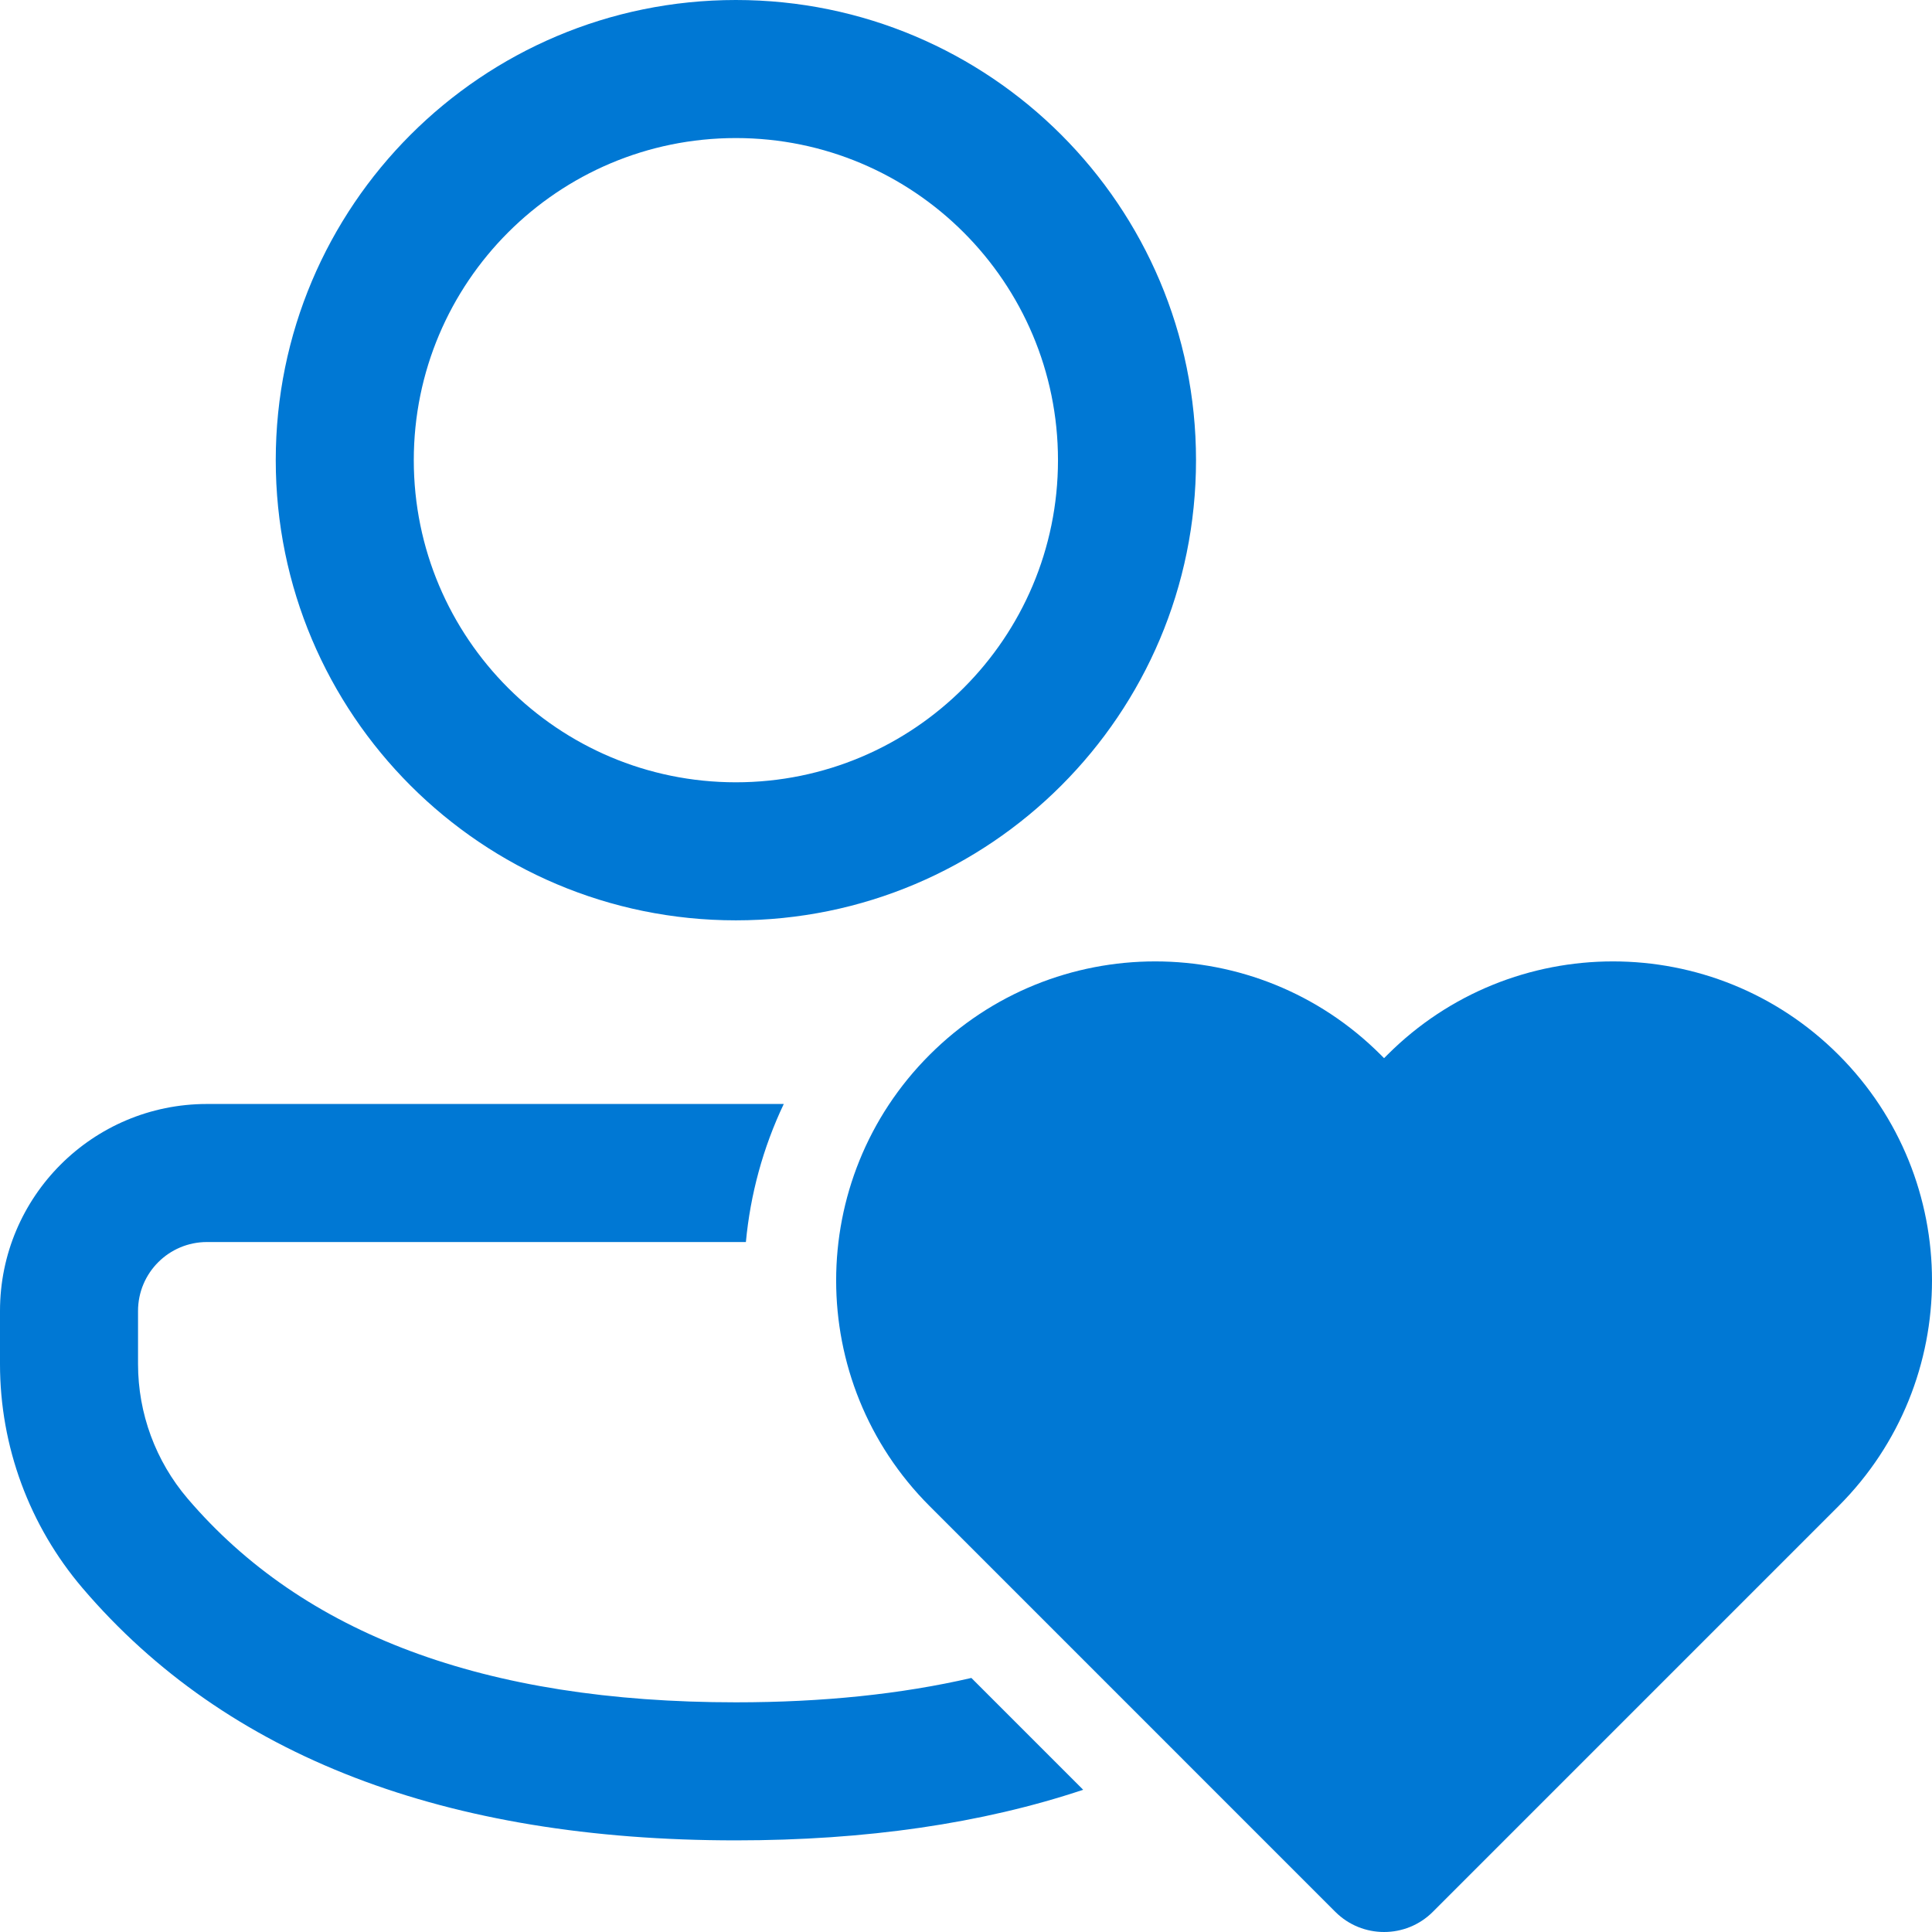 <svg width="177" height="177" viewBox="0 0 177 177" fill="none" xmlns="http://www.w3.org/2000/svg">
<path d="M68.335 113.789C68.74 109.446 69.896 105.16 71.805 101.141H18.96C8.489 101.141 0 109.631 0 120.103V124.974C0 132.501 2.685 139.782 7.573 145.507C20.779 160.973 40.895 168.605 67.418 168.605C79.329 168.605 89.95 167.066 99.236 163.97L88.992 153.725C82.558 155.211 75.374 155.958 67.418 155.958C44.331 155.958 27.757 149.669 17.19 137.294C14.258 133.859 12.646 129.49 12.646 124.974V120.103C12.646 116.616 15.473 113.789 18.96 113.789H68.335ZM67.418 0C90.699 0 109.573 18.875 109.573 42.159C109.573 65.442 90.699 84.317 67.418 84.317C44.136 84.317 25.263 65.442 25.263 42.159C25.263 18.875 44.136 0 67.418 0ZM67.418 12.648C51.121 12.648 37.909 25.86 37.909 42.159C37.909 58.457 51.121 71.67 67.418 71.67C83.715 71.67 96.927 58.457 96.927 42.159C96.927 25.86 83.715 12.648 67.418 12.648ZM126.802 177C125.183 177.001 123.564 176.383 122.33 175.148L85.164 137.979C73.75 126.563 73.75 108.055 85.164 96.64C96.578 85.225 115.084 85.225 126.498 96.64L126.802 96.944L127.105 96.64C138.519 85.225 157.025 85.225 168.44 96.64C179.853 108.055 179.853 126.563 168.44 137.979L131.273 175.148C130.039 176.383 128.42 177.001 126.802 177Z" fill="#0078D4"/>
</svg>
